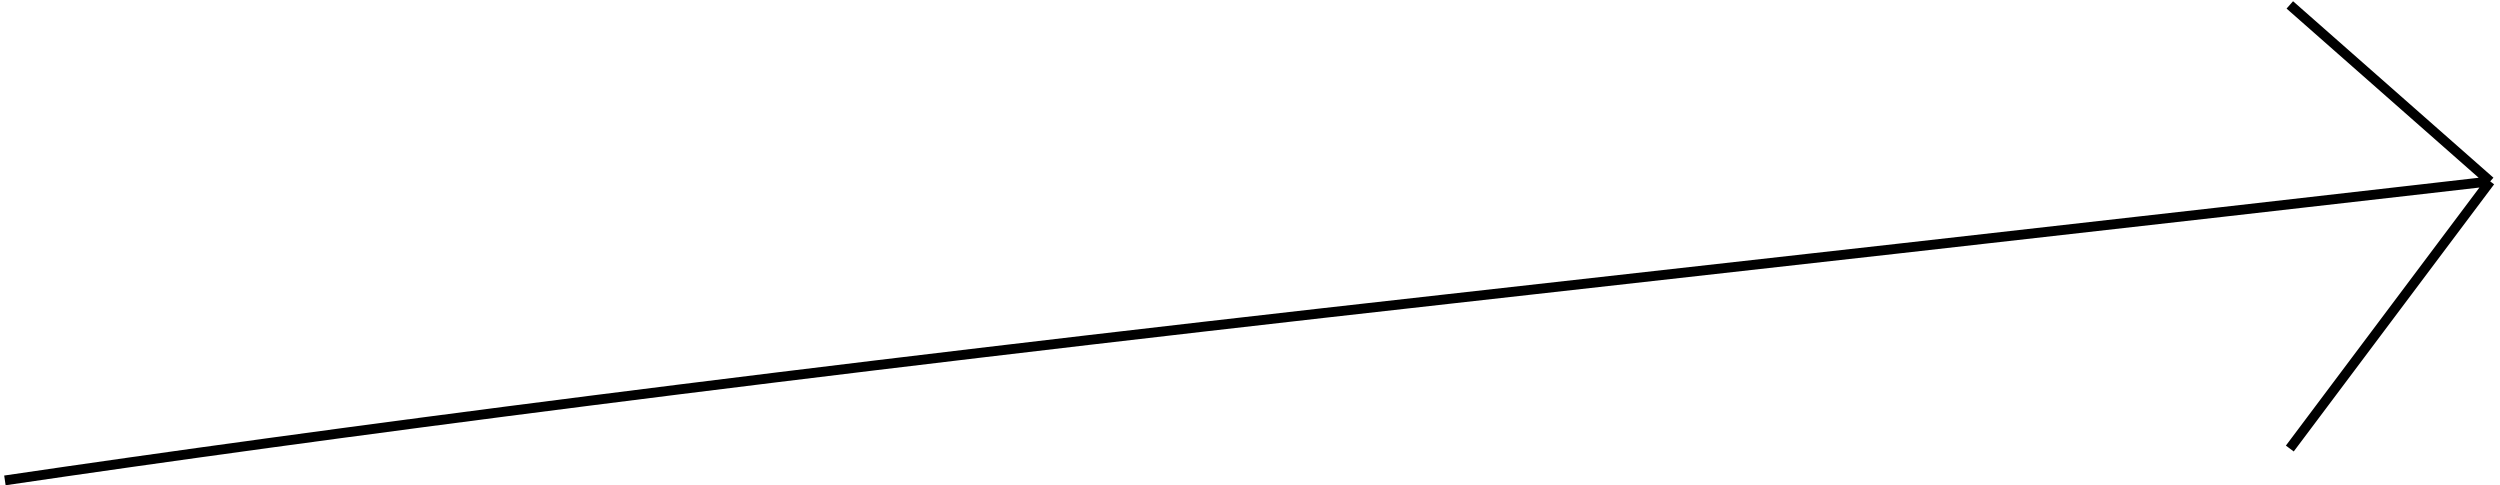 <?xml version="1.0" encoding="UTF-8"?> <svg xmlns="http://www.w3.org/2000/svg" width="510" height="99" viewBox="0 0 510 99" fill="none"> <path d="M1 98C65.511 88.5 156.434 76.5 295.415 61C433.392 45.612 508 37 508 37M508 37L467.121 1M508 37L467.121 91.5" stroke="black" stroke-width="2"></path> </svg> 